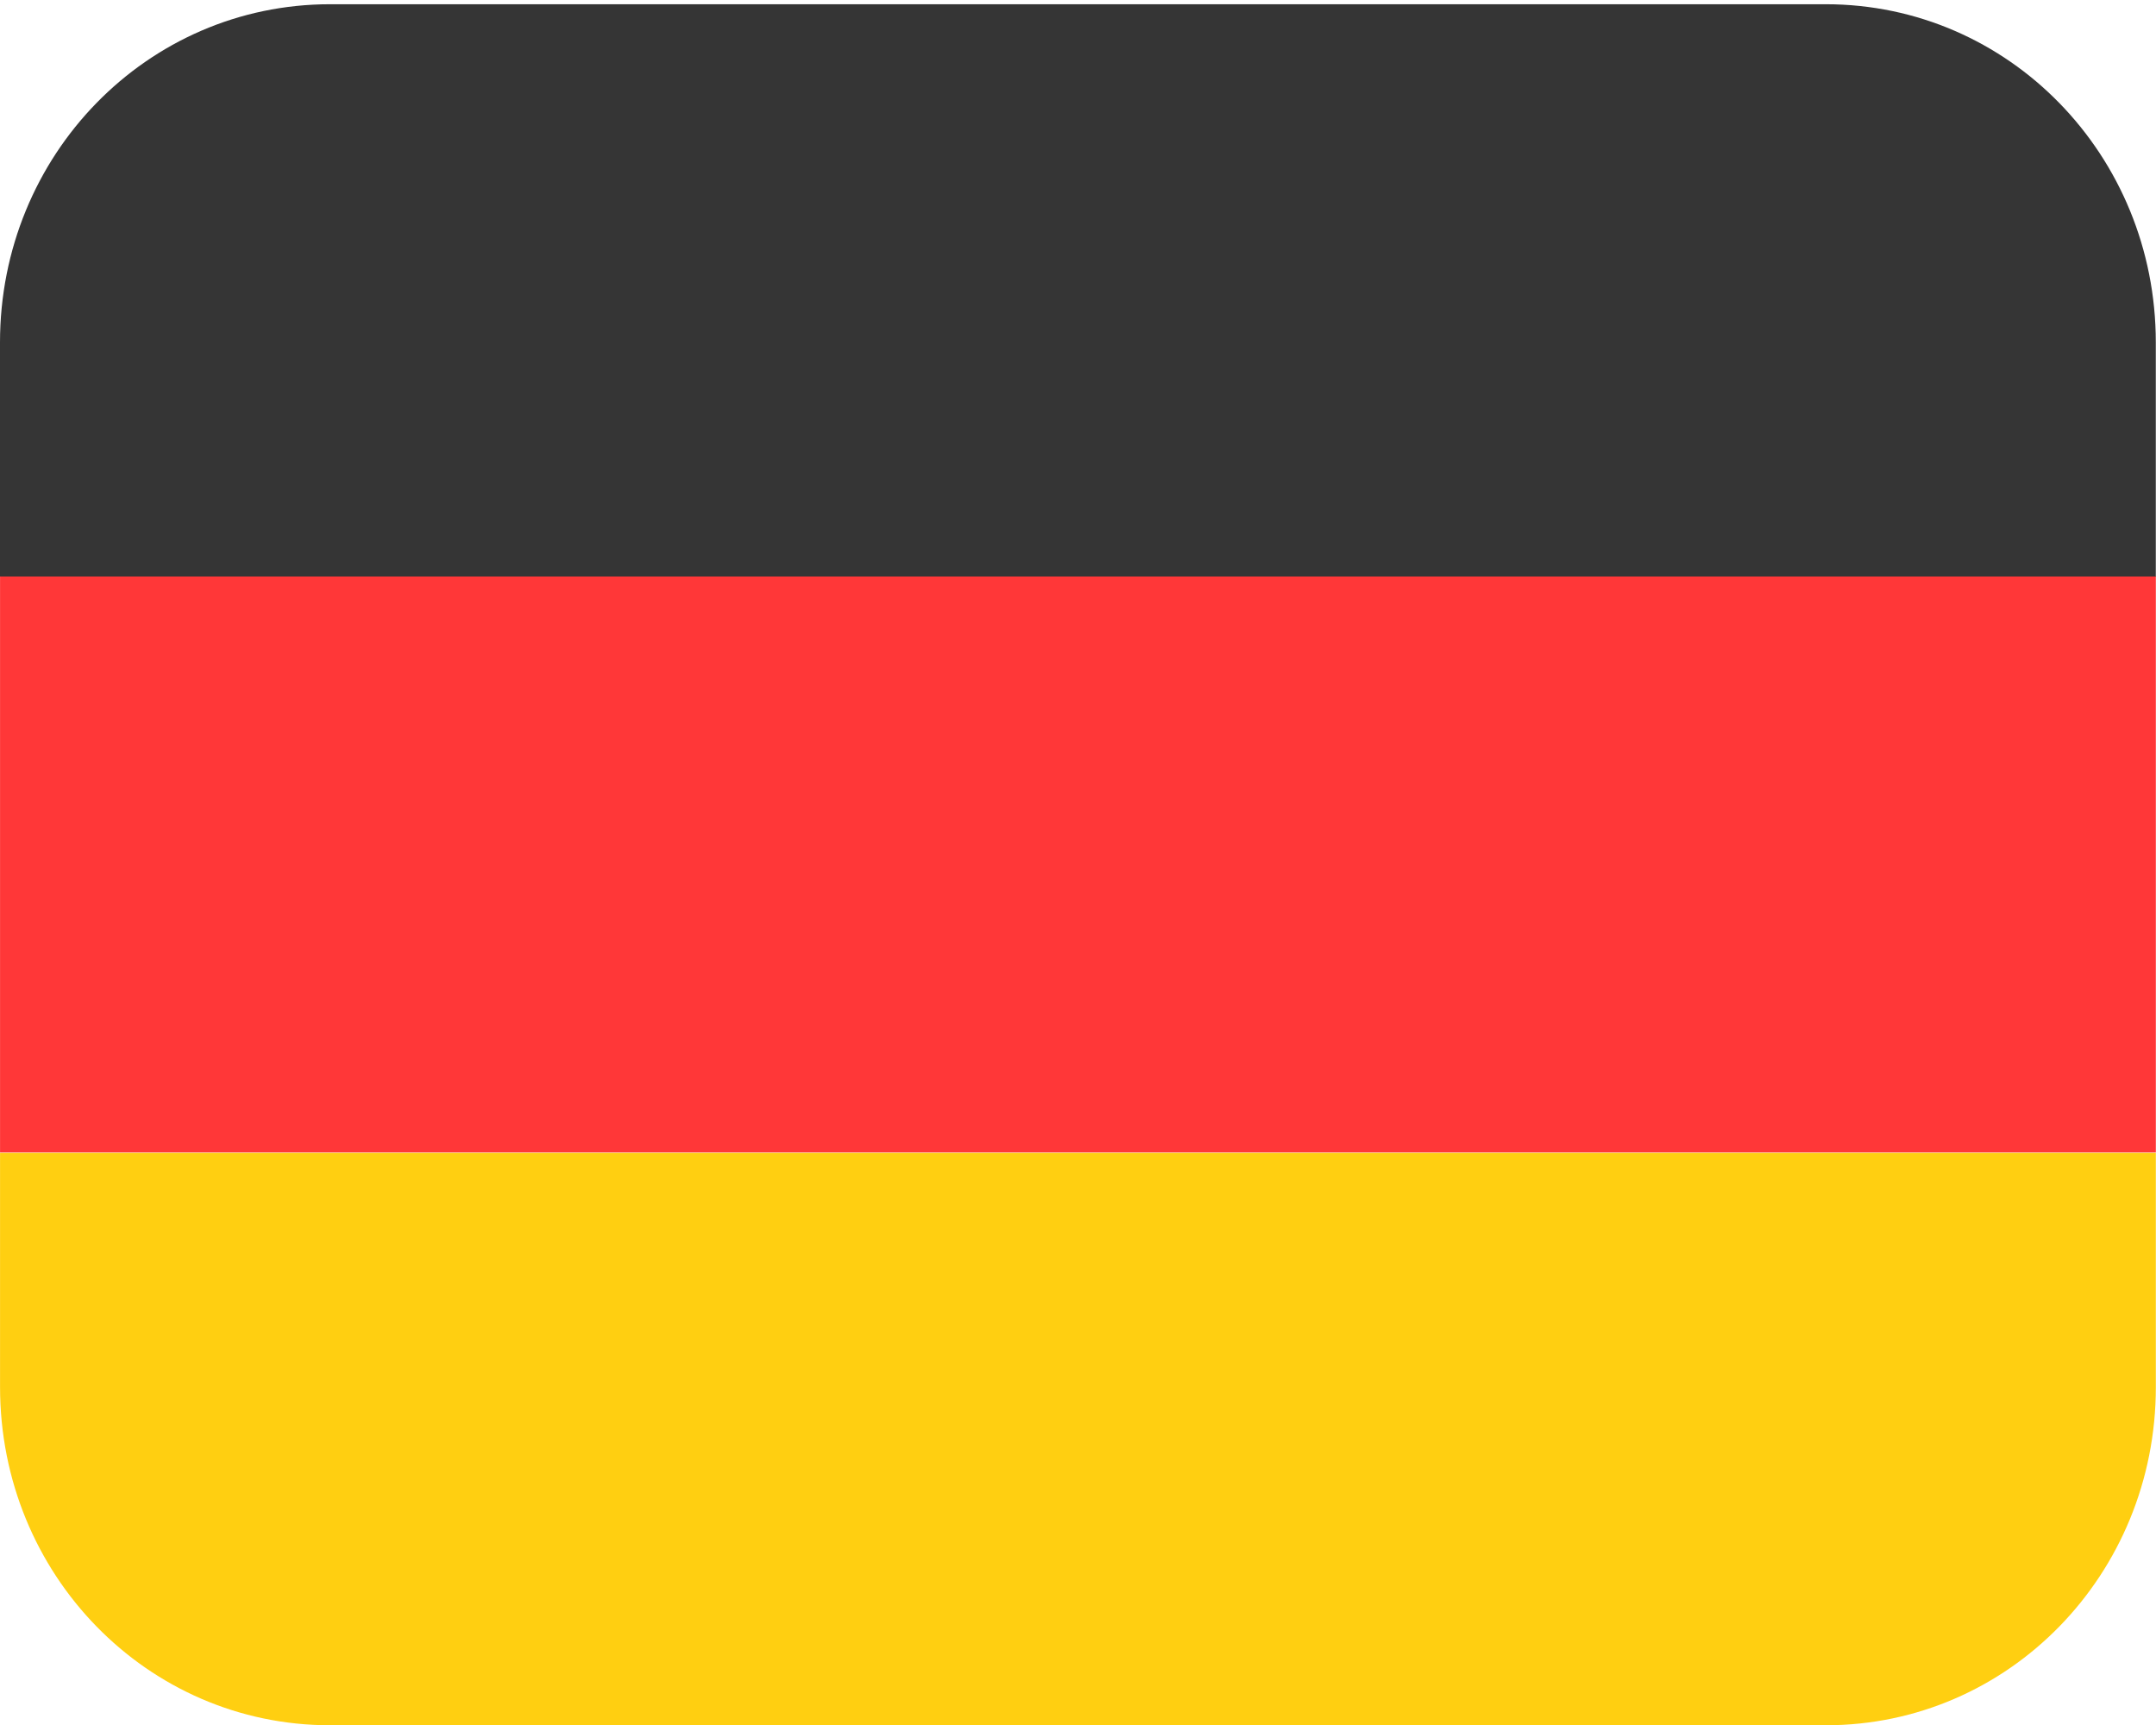 <?xml version="1.0" encoding="UTF-8"?>
<svg width="25" height="20" version="1.1" viewBox="0 0 6.615 5.292" xmlns="http://www.w3.org/2000/svg"><g transform="matrix(1.217 0 0 1.247 0 .013)" stroke-width=".205"><g><path d="m1.0887e-4 1.407v1.418h5.435v-1.418h-5.435l-1.0887e-4 -1.09e-4z" fill="#ff3738" style="paint-order:normal"/><path d="m0.832 0c-0.461 0-0.832 0.371-0.832 0.832v0.576h5.435v-0.576c0-0.461-0.371-0.832-0.832-0.832z" fill="#353535"/><path d="m1.0887e-4 2.826v0.576c0 0.461 0.371 0.832 0.832 0.832h3.771c0.461 0 0.832-0.371 0.832-0.832v-0.576z" fill="#ffcf11"/></g><path d="m1.0887e-4 1.407v1.418h5.435v-1.418z" fill="none" style="paint-order:normal"/></g></svg>
